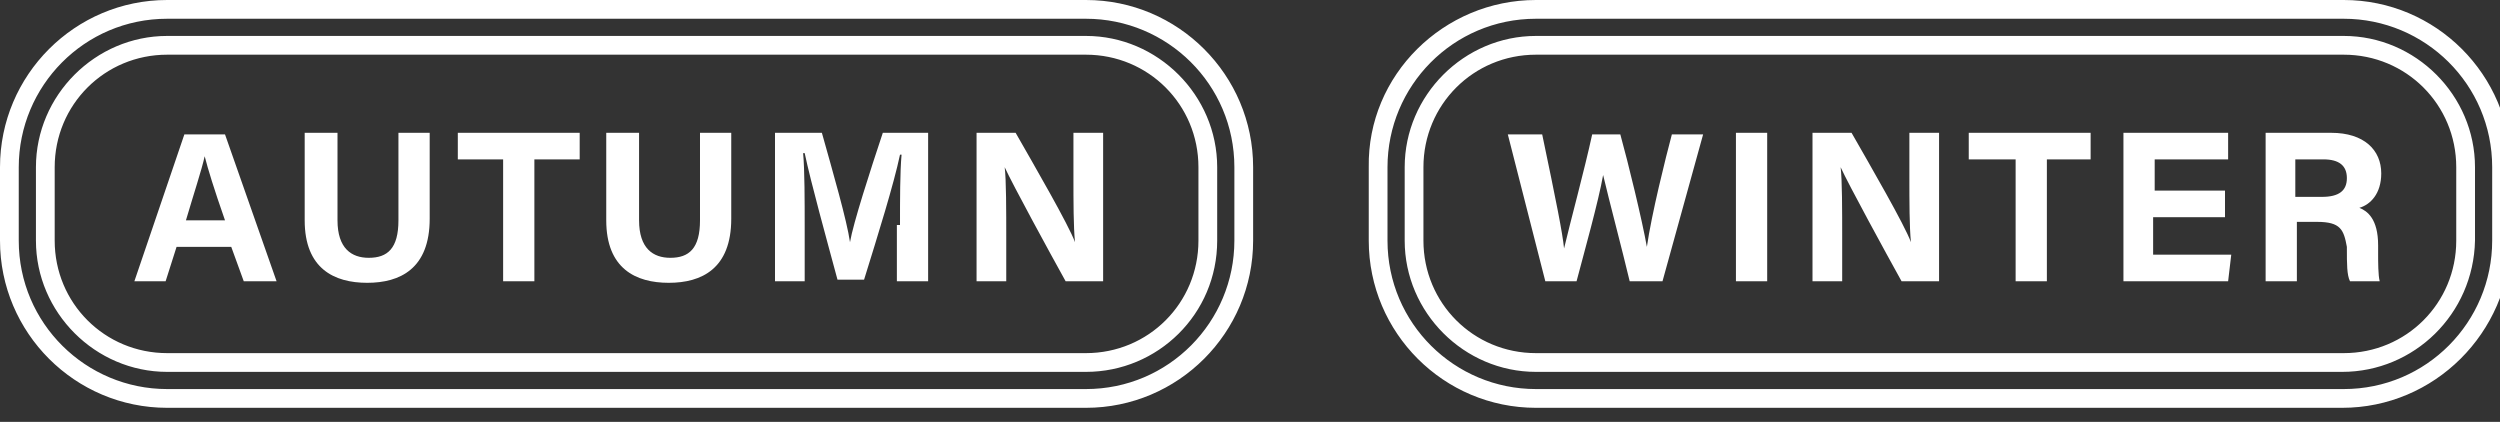 <svg version="1.1" id="レイヤー_1" xmlns="http://www.w3.org/2000/svg" x="0" y="0" viewBox="0 0 160 27" xml:space="preserve"><rect x="0" y="0" width="160" height="27" fill="#333333" stroke="none"/><style>.st0{fill:#fff}</style><path class="st0" d="M11.3 15.8l-.7 2.2h-2l3.2-9.4h2.6l3.3 9.4h-2.1l-.8-2.2h-3.5zm3.1-1.7c-.7-2-1.1-3.3-1.3-4.1-.2.9-.7 2.4-1.2 4.1h2.5zm7.2-5.6v5.6c0 1.8.9 2.4 2 2.4 1.2 0 1.9-.6 1.9-2.4V8.5h2V14c0 3.2-1.9 4.1-4 4.1s-4-.9-4-4V8.5h2.1zm10.6 1.7h-2.9V8.5h7.8v1.7h-2.9V18h-2v-7.8zm8.7-1.7v5.6c0 1.8.9 2.4 2 2.4 1.2 0 1.9-.6 1.9-2.4V8.5h2V14c0 3.2-1.9 4.1-4 4.1s-4-.9-4-4V8.5h2.1zm16.7 5.9c0-1.6 0-3.4.1-4.5h-.1c-.4 1.9-1.4 5.1-2.3 8h-1.7c-.7-2.6-1.7-6.2-2.1-8.1h-.1c.1 1.1.1 3.1.1 4.7V18h-1.9V8.5h3c.7 2.5 1.6 5.6 1.8 7 .2-1.2 1.3-4.6 2.1-7h2.9V18h-2v-3.6h.2zm4.9 3.6V8.5H65c1.2 2.1 3.4 5.9 3.8 7-.1-1-.1-2.6-.1-4.2V8.5h1.9V18h-2.4c-1-1.8-3.4-6.2-3.9-7.3.1.8.1 2.8.1 4.5V18h-1.9z"/><path class="st0" d="M69.5 26.1H10.7C4.8 26.1 0 21.3 0 15.4v-4.7C0 4.8 4.8 0 10.7 0h58.8c5.9 0 10.7 4.8 10.7 10.7v4.7c0 5.9-4.8 10.7-10.7 10.7M10.7 1.2c-5.3 0-9.5 4.3-9.5 9.5v4.7c0 5.3 4.3 9.5 9.5 9.5h58.8c5.3 0 9.5-4.3 9.5-9.5v-4.7c0-5.3-4.3-9.5-9.5-9.5H10.7zm58.8 22.6H10.7c-4.6 0-8.4-3.8-8.4-8.4v-4.7c0-4.6 3.8-8.4 8.4-8.4h58.8c4.6 0 8.4 3.8 8.4 8.4v4.7c0 4.7-3.8 8.4-8.4 8.4M10.7 3.5c-4 0-7.2 3.2-7.2 7.2v4.7c0 4 3.2 7.2 7.2 7.2h58.8c4 0 7.2-3.2 7.2-7.2v-4.7c0-4-3.2-7.2-7.2-7.2H10.7zM98.9 18l-2.4-9.4h2.2c.9 4.3 1.3 6.3 1.4 7.3.4-1.7 1.3-5 1.8-7.3h1.8c.5 1.8 1.4 5.5 1.7 7.2.3-2.1 1.2-5.7 1.6-7.2h2l-2.6 9.4h-2.1c-.5-2.1-1.3-5.1-1.7-6.8-.3 1.7-1.2 4.9-1.7 6.8h-2zm14.2-9.5V18h-2V8.5h2zM116 18V8.5h2.5c1.2 2.1 3.4 5.9 3.8 7-.1-1-.1-2.6-.1-4.2V8.5h1.9V18h-2.4c-1-1.8-3.4-6.2-3.9-7.3.1.8.1 2.8.1 4.5V18H116zm12.9-7.8H126V8.5h7.8v1.7H131V18h-2v-7.8h-.1zm13.4 3.7h-4.5v2.4h5l-.2 1.7h-6.7V8.5h6.7v1.7h-4.7v2h4.5v1.7h-.1zm6 .3H147V18h-2V8.5h4.2c2.1 0 3.2 1.1 3.2 2.6 0 1.3-.7 2-1.4 2.2.5.2 1.2.7 1.2 2.4v.5c0 .6 0 1.4.1 1.8h-1.9c-.2-.4-.2-1.1-.2-2.1v-.1c-.2-1.1-.4-1.6-1.9-1.6zm-1.4-1.6h1.7c1.1 0 1.6-.4 1.6-1.2s-.5-1.2-1.5-1.2h-1.8v2.4z"/><path class="st0" d="M149.9 26.1H98.3c-5.9 0-10.7-4.8-10.7-10.7v-4.7C87.5 4.8 92.4 0 98.3 0H150c5.9 0 10.7 4.8 10.7 10.7v4.7c-.1 5.9-4.9 10.7-10.8 10.7M98.3 1.2c-5.3 0-9.5 4.3-9.5 9.5v4.7c0 5.3 4.3 9.5 9.5 9.5H150c5.3 0 9.5-4.3 9.5-9.5v-4.7c0-5.3-4.3-9.5-9.5-9.5H98.3zm51.6 22.6H98.3c-4.6 0-8.4-3.8-8.4-8.4v-4.7c0-4.6 3.8-8.4 8.4-8.4H150c4.6 0 8.4 3.8 8.4 8.4v4.7c-.1 4.7-3.9 8.4-8.5 8.4M98.3 3.5c-4 0-7.2 3.2-7.2 7.2v4.7c0 4 3.2 7.2 7.2 7.2H150c4 0 7.2-3.2 7.2-7.2v-4.7c0-4-3.2-7.2-7.2-7.2H98.3z"/></svg>